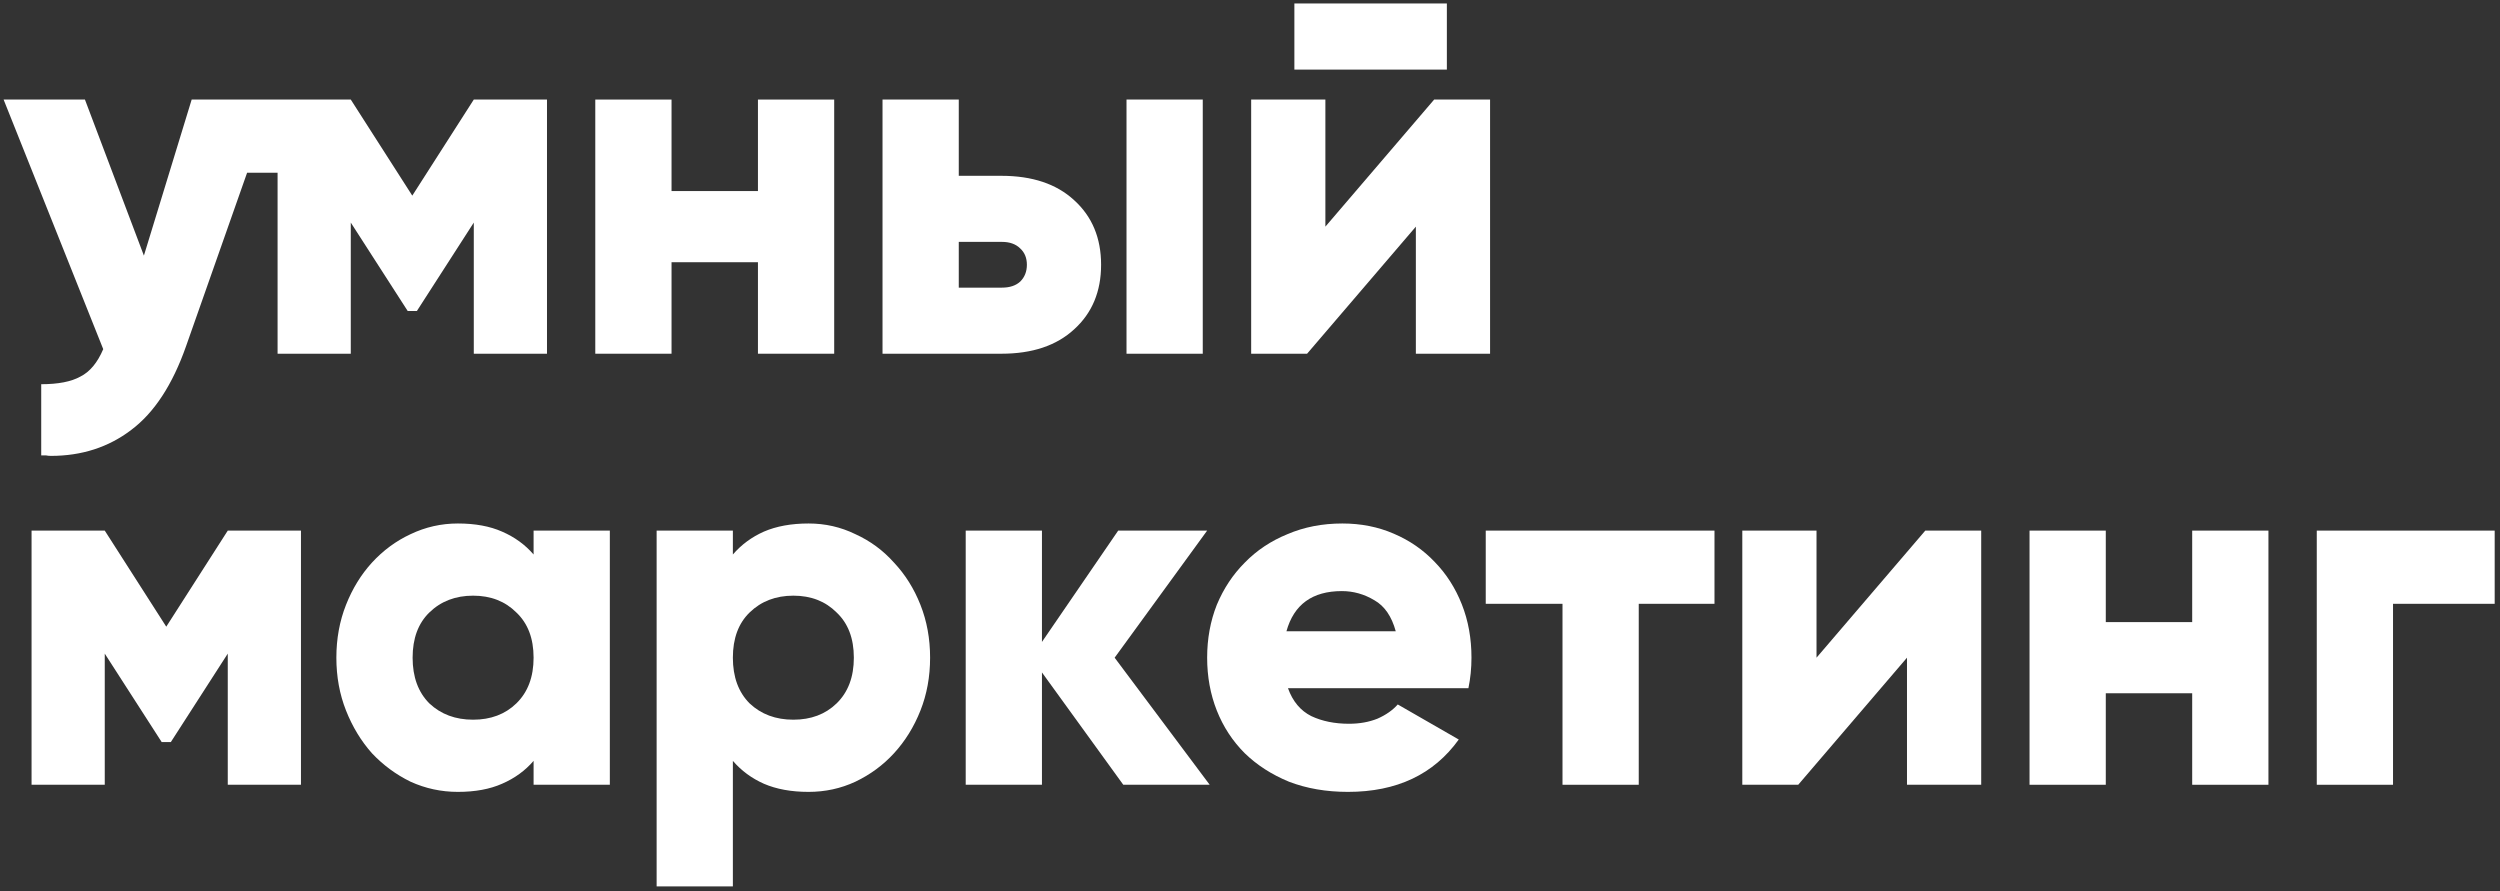 <?xml version="1.0" encoding="UTF-8"?> <svg xmlns="http://www.w3.org/2000/svg" width="404" height="144" viewBox="0 0 404 144" fill="none"><rect x="0" y="0" width="404" height="144" fill="#333333" stroke="none"/> <path d="M13.725 16.089L23.254 41.307L30.975 16.089H56.686L66.625 31.614L76.564 16.089H88.393V57.161H76.564V35.968L67.365 50.261H65.886L56.686 35.968V57.161H44.857V27.918H39.929L30.072 55.929C27.881 62.172 24.924 66.689 21.2 69.482C17.531 72.275 13.205 73.671 8.222 73.671C7.948 73.671 7.674 73.644 7.4 73.589C7.181 73.589 6.935 73.589 6.661 73.589V62.089C9.399 62.089 11.507 61.679 12.986 60.857C14.519 60.091 15.751 58.612 16.682 56.422L0.582 16.089H13.725Z" fill="white"></path> <path d="M108.52 16.089V30.875H122.484V16.089H134.806V57.161H122.484V42.375H108.52V57.161H96.199V16.089H108.52Z" fill="white"></path> <path d="M142.616 57.161V16.089H154.937V28.411H161.837C166.82 28.411 170.736 29.725 173.584 32.354C176.486 34.982 177.937 38.46 177.937 42.786C177.937 47.112 176.486 50.589 173.584 53.218C170.736 55.846 166.82 57.161 161.837 57.161H142.616ZM182.044 16.089H194.366V57.161H182.044V16.089ZM154.937 39.089V46.482H161.919C163.179 46.482 164.164 46.154 164.876 45.496C165.588 44.785 165.944 43.881 165.944 42.786C165.944 41.691 165.588 40.814 164.876 40.157C164.164 39.445 163.179 39.089 161.919 39.089H154.937Z" fill="white"></path> <path d="M214.181 16.089V36.625L231.76 16.089H240.796V57.161H228.803V36.625L211.224 57.161H202.189V16.089H214.181ZM233.813 0.564V11.243H209.171V0.564H233.813Z" fill="white"></path> <path d="M5.1 85.746H16.929L26.868 101.271L36.807 85.746H48.636V126.818H36.807V105.625L27.607 119.918H26.129L16.929 105.625V126.818H5.1V85.746Z" fill="white"></path> <path d="M73.989 84.596C76.782 84.596 79.164 85.034 81.136 85.91C83.162 86.787 84.859 88.019 86.228 89.607V85.746H98.55V126.818H86.228V122.957C84.859 124.545 83.162 125.777 81.136 126.653C79.164 127.529 76.782 127.968 73.989 127.968C71.306 127.968 68.76 127.42 66.35 126.325C63.995 125.175 61.914 123.641 60.107 121.725C58.355 119.753 56.958 117.453 55.918 114.825C54.877 112.196 54.357 109.349 54.357 106.282C54.357 103.215 54.877 100.368 55.918 97.739C56.958 95.11 58.355 92.838 60.107 90.921C61.914 88.95 63.995 87.416 66.35 86.321C68.76 85.171 71.306 84.596 73.989 84.596ZM76.454 116.303C79.301 116.303 81.629 115.427 83.436 113.675C85.297 111.868 86.228 109.403 86.228 106.282C86.228 103.16 85.297 100.724 83.436 98.971C81.629 97.164 79.301 96.26 76.454 96.26C73.606 96.26 71.251 97.164 69.389 98.971C67.582 100.724 66.678 103.16 66.678 106.282C66.678 109.403 67.582 111.868 69.389 113.675C71.251 115.427 73.606 116.303 76.454 116.303Z" fill="white"></path> <path d="M106.111 85.746H118.432V89.607C119.801 88.019 121.472 86.787 123.443 85.91C125.469 85.034 127.879 84.596 130.672 84.596C133.355 84.596 135.874 85.171 138.229 86.321C140.638 87.416 142.719 88.95 144.472 90.921C146.279 92.838 147.703 95.11 148.743 97.739C149.784 100.368 150.304 103.215 150.304 106.282C150.304 109.349 149.784 112.196 148.743 114.825C147.703 117.453 146.279 119.753 144.472 121.725C142.719 123.641 140.638 125.175 138.229 126.325C135.874 127.42 133.355 127.968 130.672 127.968C127.879 127.968 125.469 127.529 123.443 126.653C121.472 125.777 119.801 124.545 118.432 122.957V143.246H106.111V85.746ZM128.207 116.303C131.055 116.303 133.382 115.427 135.189 113.675C137.051 111.868 137.982 109.403 137.982 106.282C137.982 103.16 137.051 100.724 135.189 98.971C133.382 97.164 131.055 96.26 128.207 96.26C125.36 96.26 123.005 97.164 121.143 98.971C119.336 100.724 118.432 103.16 118.432 106.282C118.432 109.403 119.336 111.868 121.143 113.675C123.005 115.427 125.36 116.303 128.207 116.303Z" fill="white"></path> <path d="M168.379 85.746V103.735L180.7 85.746H195.075L180.125 106.282L195.486 126.818H181.522L168.379 108.664V126.818H156.058V85.746H168.379Z" fill="white"></path> <path d="M208.136 111.21C208.903 113.346 210.163 114.852 211.915 115.728C213.667 116.55 215.693 116.96 217.993 116.96C219.691 116.96 221.224 116.687 222.593 116.139C223.963 115.537 225.058 114.77 225.879 113.839L235.736 119.507C231.684 125.147 225.715 127.968 217.829 127.968C214.324 127.968 211.148 127.42 208.301 126.325C205.508 125.175 203.126 123.641 201.154 121.725C199.183 119.753 197.677 117.453 196.636 114.825C195.596 112.196 195.076 109.349 195.076 106.282C195.076 103.215 195.596 100.368 196.636 97.739C197.732 95.11 199.238 92.838 201.154 90.921C203.071 88.95 205.371 87.416 208.054 86.321C210.738 85.171 213.695 84.596 216.926 84.596C219.938 84.596 222.703 85.144 225.222 86.239C227.796 87.334 230.014 88.868 231.876 90.839C233.738 92.756 235.189 95.028 236.229 97.657C237.27 100.285 237.79 103.16 237.79 106.282C237.79 107.979 237.626 109.622 237.297 111.21H208.136ZM225.551 102.01C224.893 99.601 223.743 97.931 222.101 97C220.458 96.014 218.705 95.521 216.843 95.521C212.079 95.521 209.095 97.684 207.89 102.01H225.551Z" fill="white"></path> <path d="M277.061 85.746V97.575H264.821V126.818H252.5V97.575H240.096V85.746H277.061Z" fill="white"></path> <path d="M293.549 85.746V106.282L311.127 85.746H320.163V126.818H308.17V106.282L290.592 126.818H281.556V85.746H293.549Z" fill="white"></path> <path d="M340.295 85.746V100.532H354.259V85.746H366.58V126.818H354.259V112.032H340.295V126.818H327.973V85.746H340.295Z" fill="white"></path> <path d="M403.14 97.575H386.712V126.818H374.39V85.746H403.14V97.575Z" fill="white"></path> </svg> 
